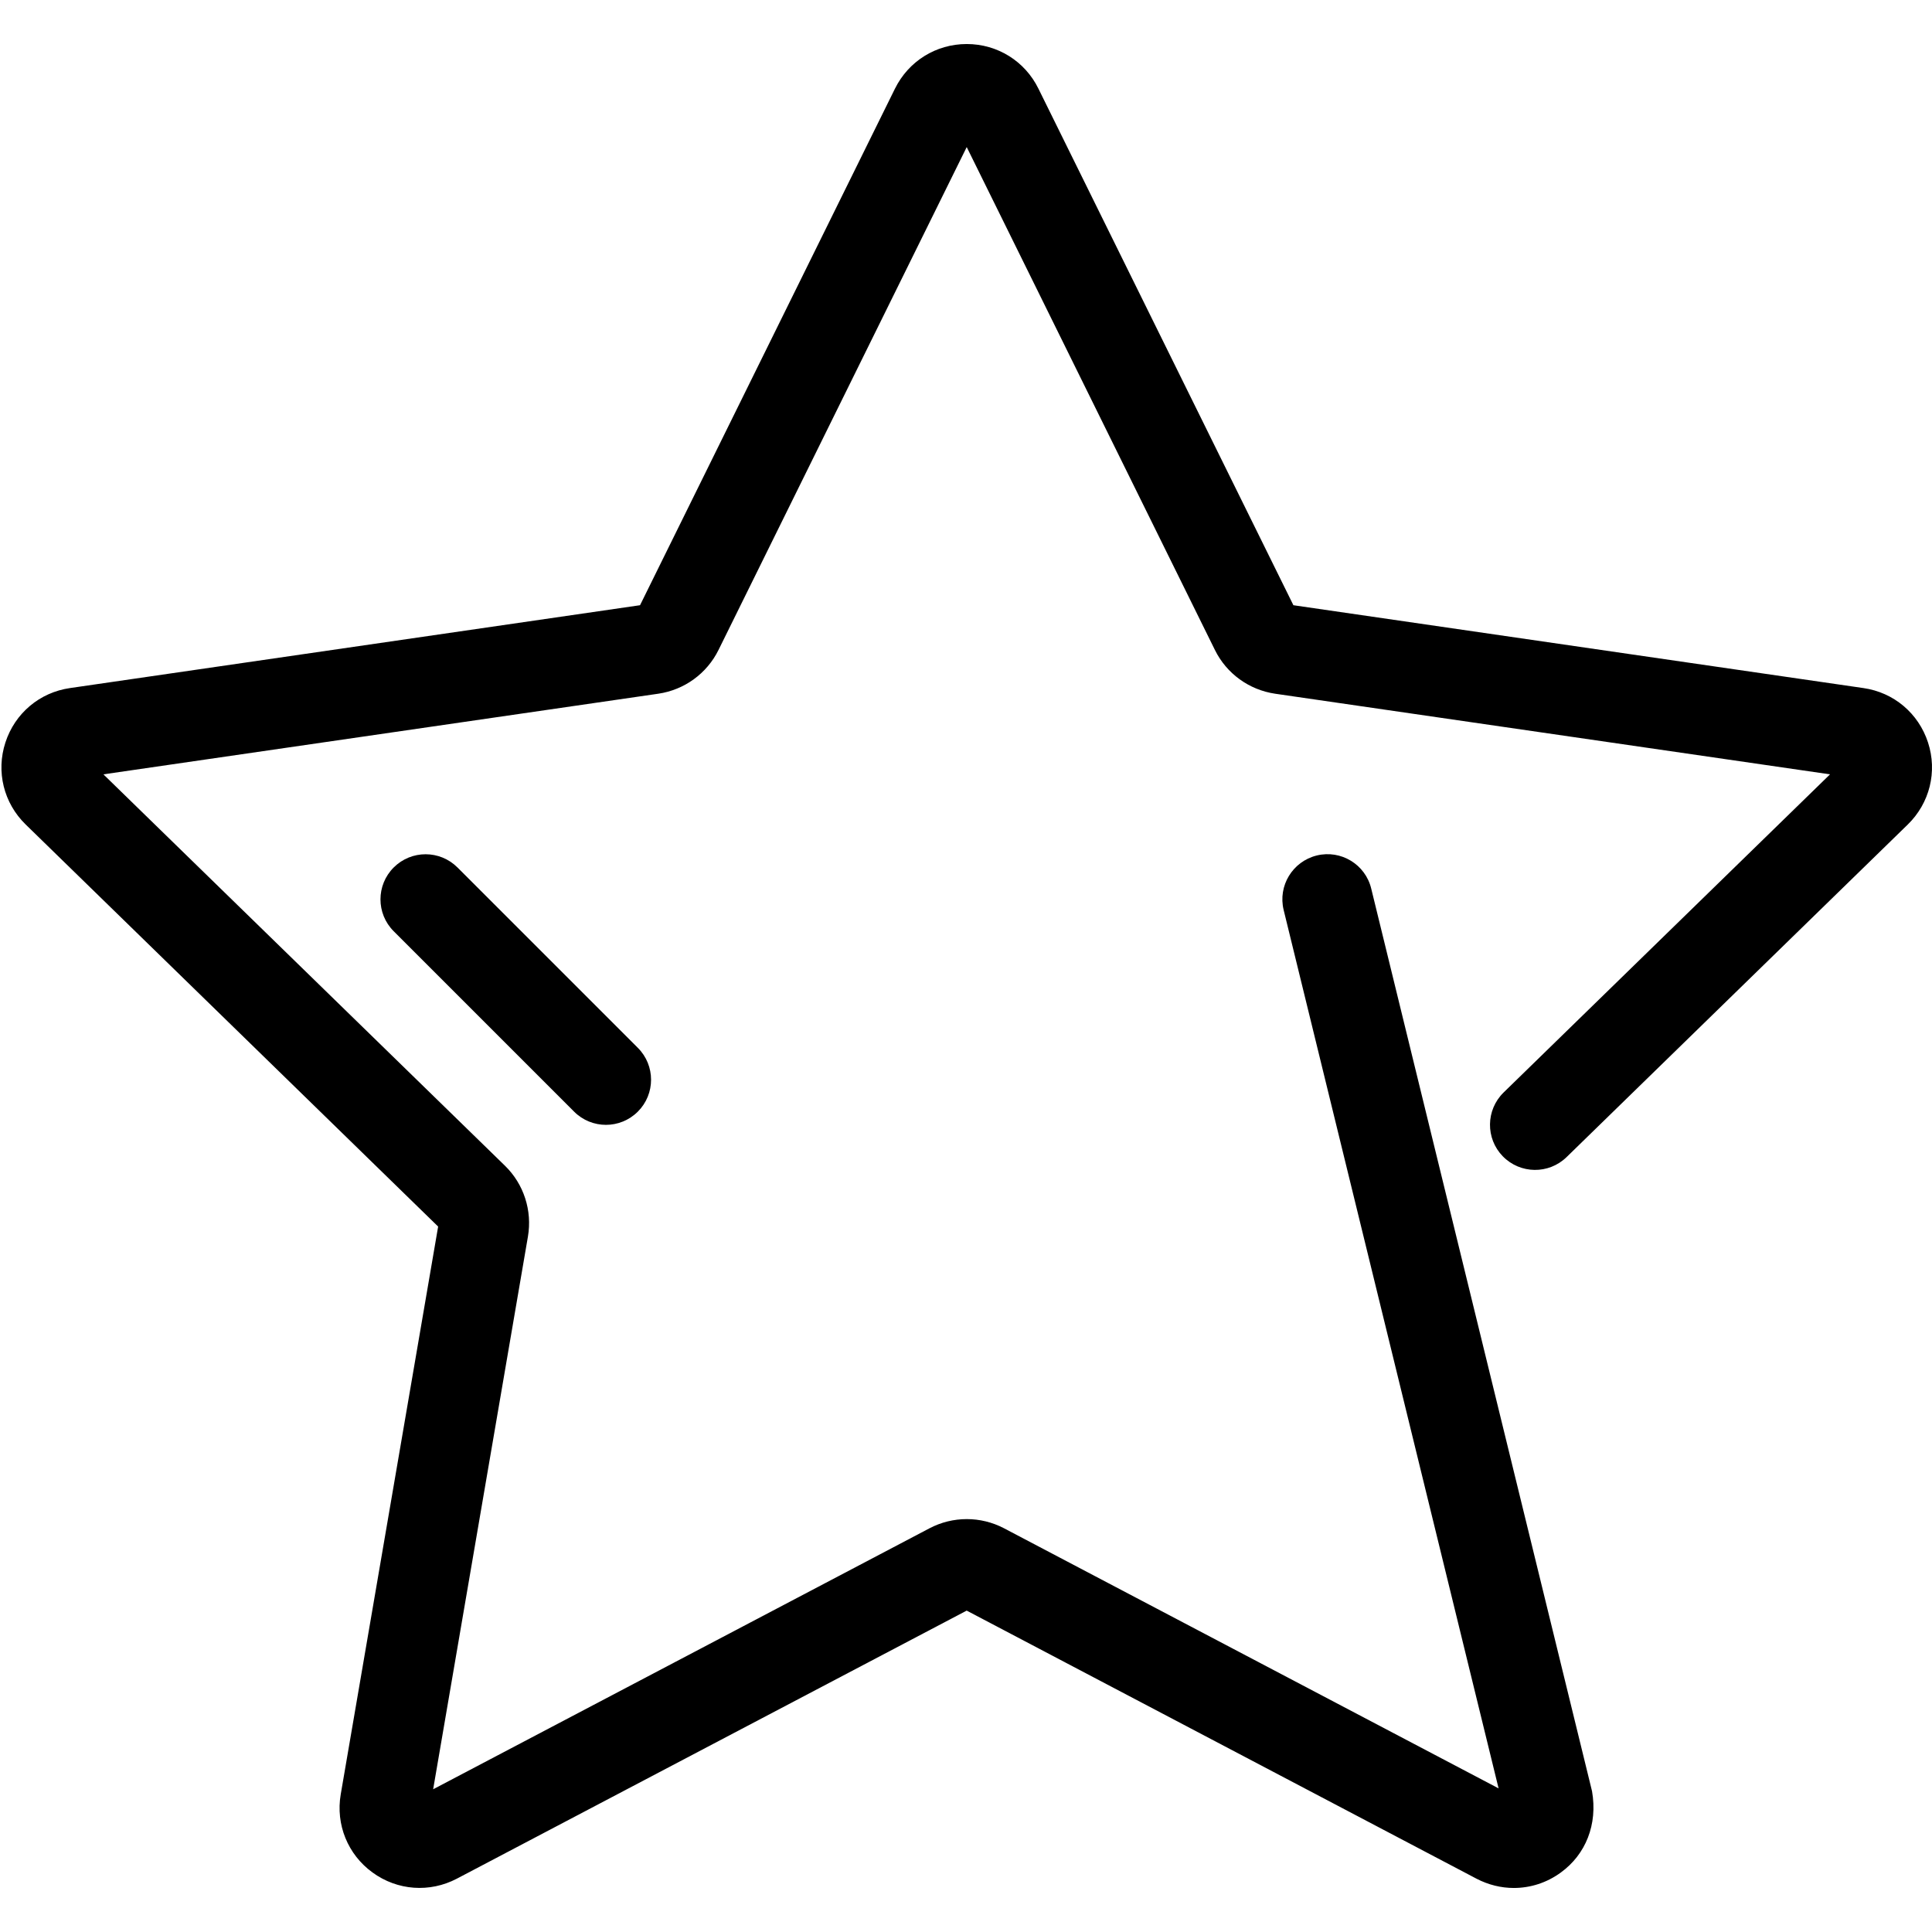 <?xml version="1.0" encoding="utf-8"?>
<!-- Generator: Adobe Illustrator 16.0.0, SVG Export Plug-In . SVG Version: 6.00 Build 0)  -->
<!DOCTYPE svg PUBLIC "-//W3C//DTD SVG 1.1//EN" "http://www.w3.org/Graphics/SVG/1.1/DTD/svg11.dtd">
<svg version="1.1" id="Layer_1" xmlns="http://www.w3.org/2000/svg" xmlns:xlink="http://www.w3.org/1999/xlink" x="0px" y="0px"
	 width="100px" height="100px" viewBox="0 0 100 100" enable-background="new 0 0 100 100" xml:space="preserve">
<path d="M78.355,97.721c-0.655,0-1.316-0.16-1.929-0.479l-26.39-13.877l-26.39,13.875c-1.407,0.738-3.078,0.616-4.363-0.319
	c-1.283-0.931-1.913-2.482-1.647-4.045l5.042-29.389L1.329,42.676c-1.137-1.108-1.541-2.735-1.049-4.245
	c0.491-1.513,1.775-2.593,3.345-2.817l29.503-4.288L46.323,4.589c0.705-1.426,2.127-2.31,3.714-2.31h0.002
	c1.587,0,3.012,0.887,3.71,2.31l13.197,26.737l29.503,4.288c1.571,0.224,2.852,1.304,3.345,2.817
	c0.492,1.509,0.089,3.137-1.049,4.247l-17.66,17.214c-0.925,0.899-2.399,0.881-3.302-0.044c-0.897-0.921-0.88-2.397,0.043-3.301
	L94.722,40.08l-28.72-4.173c-1.353-0.199-2.517-1.044-3.119-2.266L50.037,7.612L37.191,33.64c-0.602,1.222-1.767,2.067-3.114,2.266
	L5.352,40.08l20.783,20.256c0.978,0.953,1.421,2.323,1.19,3.673L22.42,92.612l25.691-13.508c1.207-0.634,2.647-0.632,3.849-0.005
	l25.607,13.467L66.442,47.102c-0.306-1.249,0.459-2.512,1.712-2.822c1.255-0.308,2.519,0.463,2.821,1.716l11.428,46.715
	c0.301,1.726-0.33,3.277-1.613,4.208C80.064,97.452,79.213,97.721,78.355,97.721"/>
<path d="M31.364,58.222c-0.597,0-1.196-0.229-1.65-0.685l-9.336-9.336c-0.913-0.912-0.913-2.389,0-3.301
	c0.913-0.912,2.388-0.912,3.301,0l9.336,9.336c0.912,0.912,0.912,2.39,0,3.301C32.559,57.993,31.961,58.222,31.364,58.222"/>
</svg>
